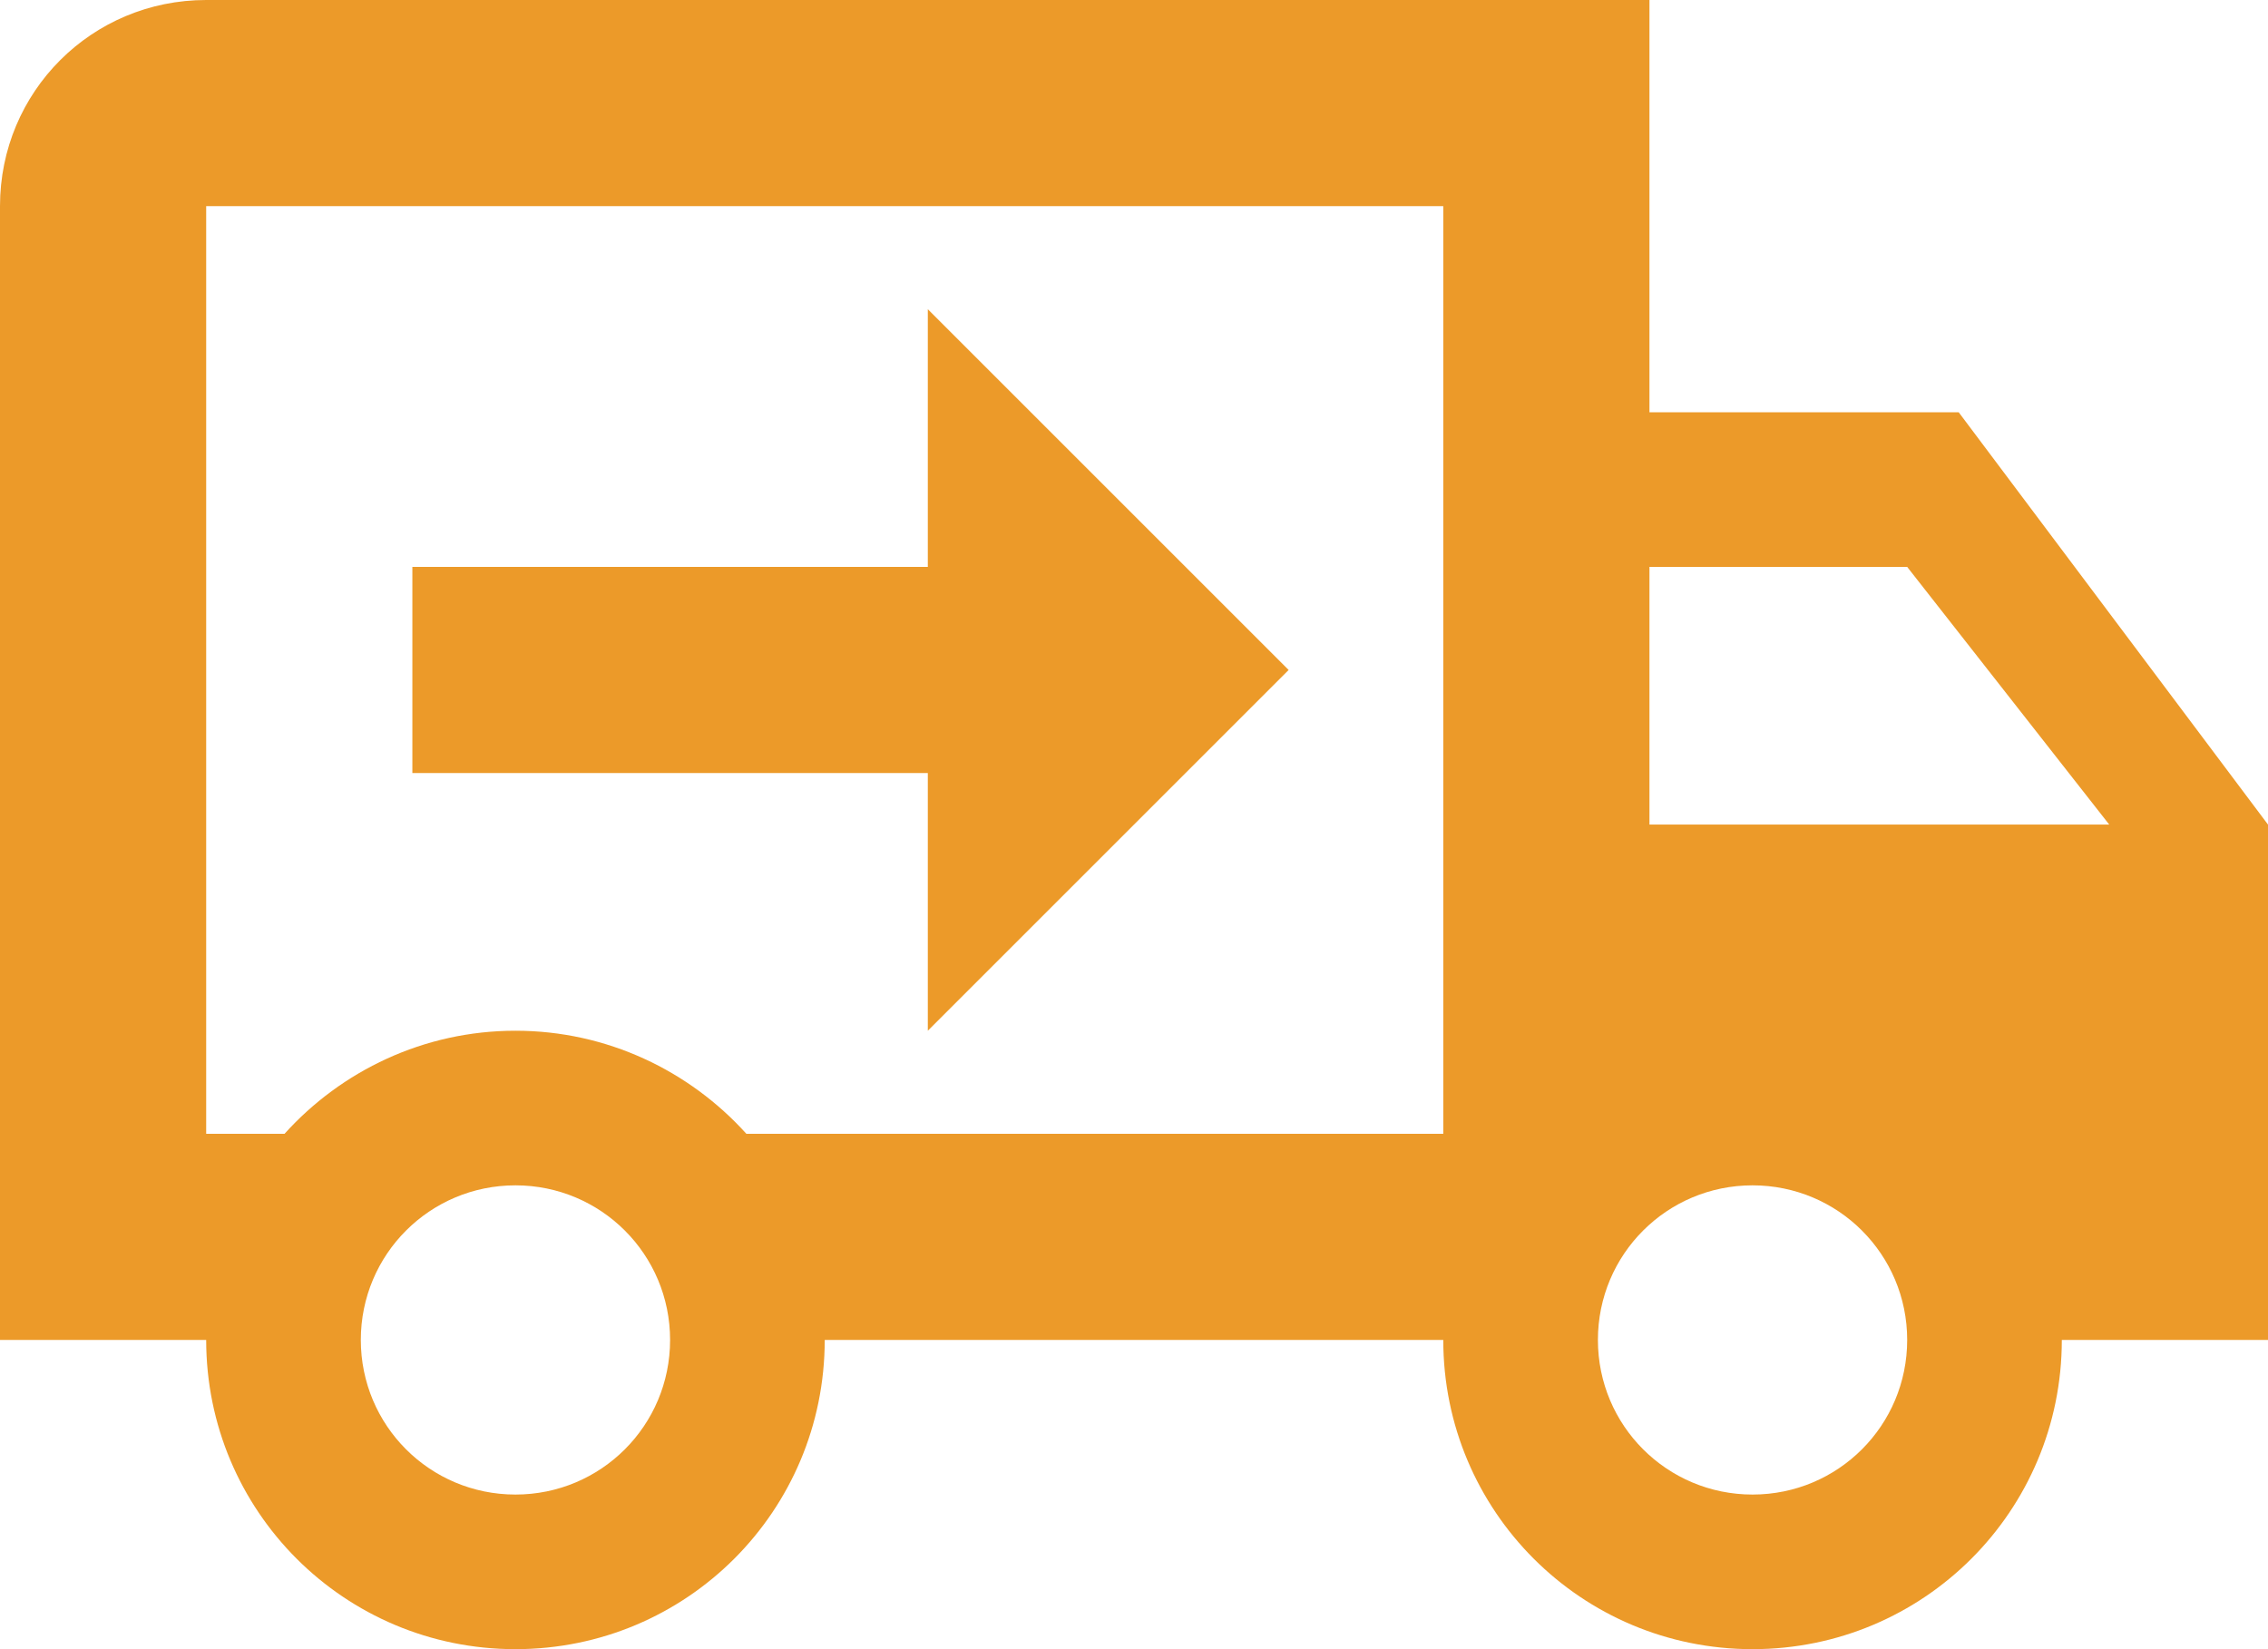 <svg width="55" height="40" viewBox="0 0 55 40" fill="none" xmlns="http://www.w3.org/2000/svg">
<path d="M42.5 36.25C44.575 36.25 46.25 34.575 46.25 32.5C46.25 30.425 44.575 28.75 42.5 28.75C40.425 28.75 38.75 30.425 38.75 32.5C38.75 34.575 40.425 36.25 42.5 36.25ZM46.25 13.75H40V20H51.15L46.25 13.75ZM12.5 36.25C14.575 36.25 16.25 34.575 16.25 32.5C16.25 30.425 14.575 28.75 12.5 28.75C10.425 28.75 8.75 30.425 8.75 32.5C8.75 34.575 10.425 36.25 12.5 36.25ZM47.5 10L55 20V32.5H50C50 36.65 46.65 40 42.5 40C38.35 40 35 36.65 35 32.5H20C20 36.65 16.65 40 12.5 40C8.35 40 5 36.65 5 32.5H0V5C0 2.225 2.225 0 5 0H40V10H47.5ZM5 5V27.5H6.9C8.275 25.975 10.275 25 12.5 25C14.725 25 16.725 25.975 18.1 27.5H35V5H5ZM22.5 7.5L31.25 16.25L22.5 25V18.75H10V13.75H22.5V7.5Z" fill="#EC9A29"/>
</svg>
